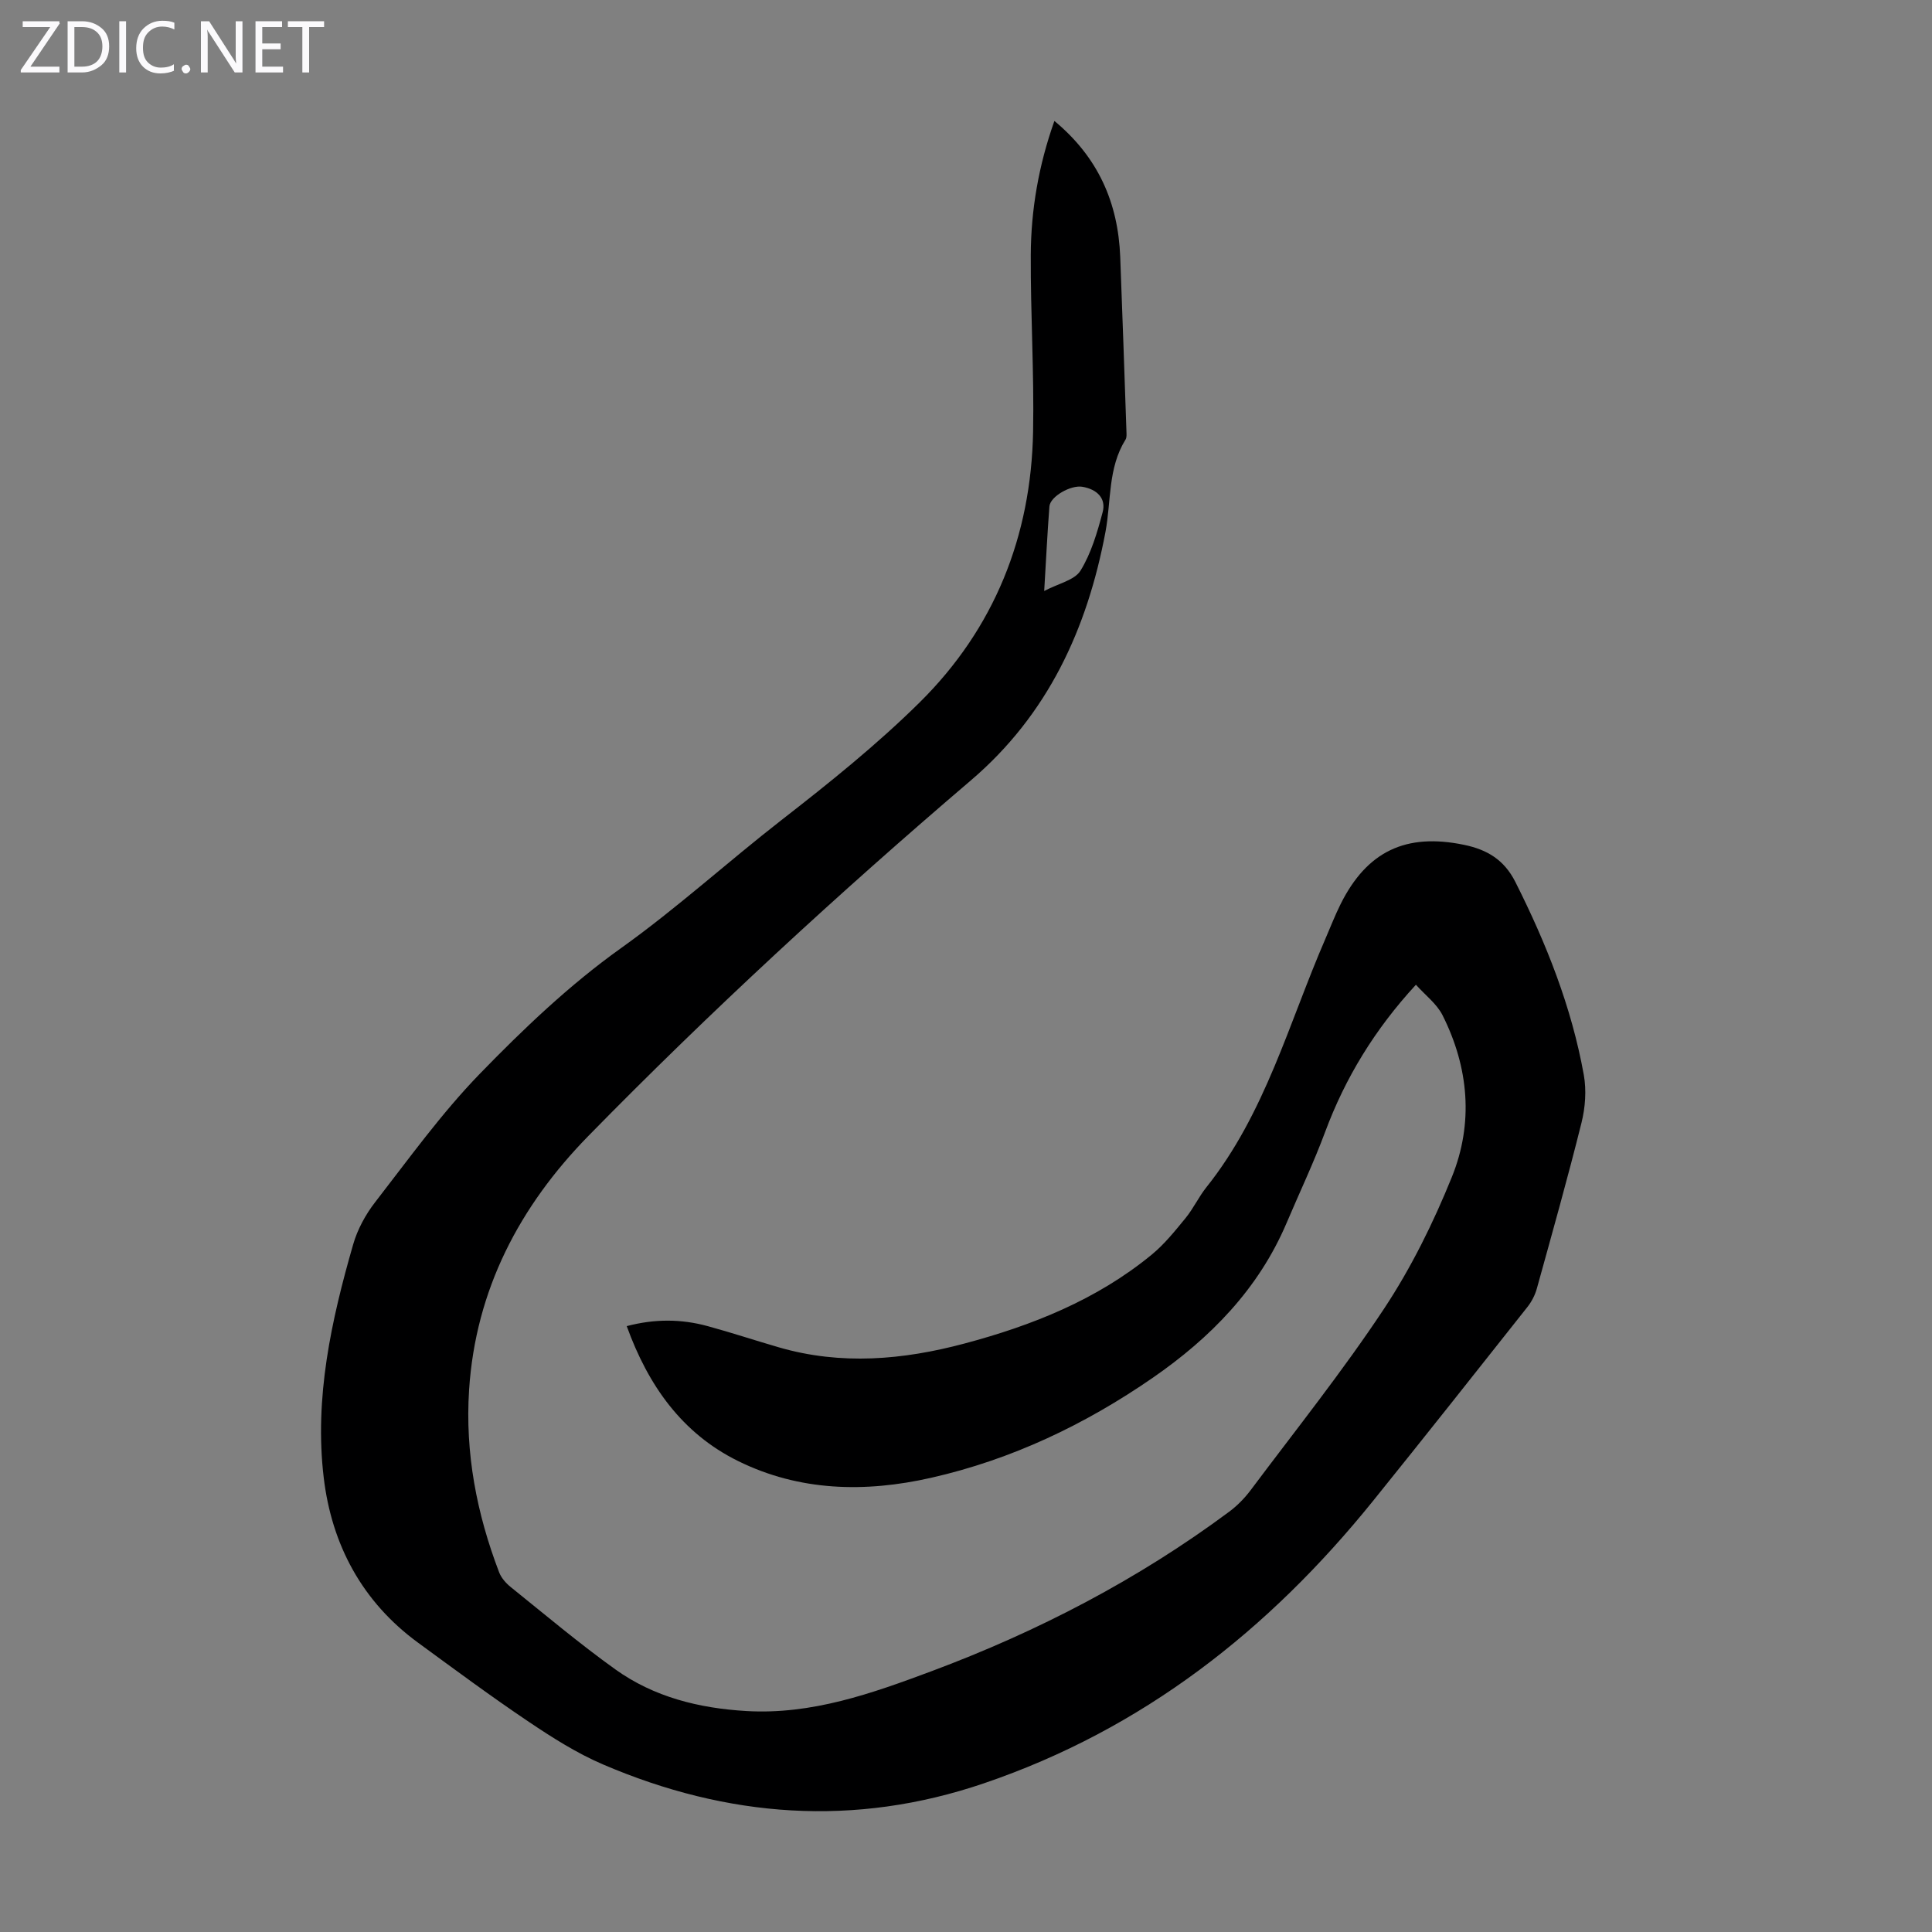 <svg enable-background="new 0 0 400 400" viewBox="0 0 400 400" xmlns="http://www.w3.org/2000/svg"><rect x="0" y="0" width="400" height="400" fill="#808080" stroke="none"/><g fill="#fbfafc"><path d="m12.4 4.8-6.1 9h6v1.2h-8v-.5l6.1-8.9h-5.7v-1.2h7.6v.4z"/><path d="m14 15v-10.6h3c1.6 0 2.9.5 4 1.4s1.6 2.2 1.6 3.8-.5 3-1.6 3.9-2.4 1.5-4 1.5zm1.4-9.4v8.2h1.6c1.3 0 2.4-.4 3.1-1.1s1.1-1.8 1.1-3.1-.4-2.3-1.2-3-1.8-1-3.1-1z"/><path d="m26.1 4.4v10.6h-1.4v-10.6z"/><path d="m36.1 14.6c-.8.4-1.8.6-2.9.6-1.5 0-2.7-.5-3.6-1.4s-1.4-2.2-1.4-3.8c0-1.7.5-3.1 1.5-4.1s2.3-1.6 3.9-1.6c1 0 1.8.1 2.5.4v1.4c-.8-.4-1.6-.6-2.5-.6-1.2 0-2.1.4-2.9 1.2s-1.1 1.8-1.1 3.2c0 1.3.3 2.3 1 3s1.6 1.1 2.7 1.1c1 0 2-.2 2.7-.7v1.3z"/><path d="m37.6 14.3c0-.2.1-.5.3-.6s.4-.3.6-.3c.3 0 .5.1.6.3s.3.4.3.6-.1.4-.3.6-.4.3-.6.3c-.3 0-.5-.1-.6-.3s-.3-.4-.3-.6z"/><path d="m50.2 15h-1.6l-5.3-8.2c-.2-.2-.3-.5-.4-.7 0 .2.1.7.1 1.5v7.4h-1.4v-10.6h1.7l5.2 8.1c.2.4.4.6.4.7 0-.3-.1-.8-.1-1.5v-7.3h1.4z"/><path d="m58.6 15h-5.7v-10.6h5.5v1.2h-4.1v3.4h3.8v1.2h-3.8v3.6h4.3z"/><path d="m67.1 5.6h-3.1v9.4h-1.4v-9.4h-3v-1.2h7.5z"/></g><path d="m218.3 25.04c9.1 7.54 13.19 16.97 13.63 28.13.47 12.07.87 24.15 1.29 36.22.02.54.07 1.2-.19 1.62-3.68 5.9-2.95 12.73-4.16 19.15-3.78 20.07-11.92 37.8-27.85 51.4-27.43 23.41-53.94 47.83-79.17 73.59-14.26 14.56-23.38 31.86-24.73 52.61-.85 13.05 1.57 25.62 6.22 37.77.45 1.17 1.42 2.27 2.42 3.07 7.15 5.75 14.18 11.68 21.63 17.02 8.01 5.74 17.31 8.05 27.11 8.63 13.58.8 26.02-3.64 38.4-8.26 22-8.22 42.68-18.96 61.57-32.99 1.67-1.24 3.2-2.8 4.45-4.46 9.31-12.44 19.04-24.61 27.61-37.55 5.63-8.5 10.24-17.85 14.07-27.32 4.51-11.16 3.5-22.66-1.94-33.48-1.19-2.36-3.55-4.13-5.51-6.31-8.5 9.23-14.61 19.23-18.8 30.49-2.37 6.38-5.31 12.55-7.97 18.82-5.8 13.66-15.77 23.81-27.72 32.07-14 9.67-29.2 16.92-45.88 20.7-13.67 3.1-27.25 2.81-39.99-3.48-11.58-5.72-18.59-15.62-23.03-27.92 5.81-1.53 11.28-1.49 16.72-.01 4.96 1.35 9.83 2.97 14.77 4.4 12.88 3.74 25.7 2.61 38.41-.78 14.04-3.74 27.41-9.06 38.78-18.4 2.64-2.17 4.83-4.91 7.01-7.57 1.62-1.98 2.72-4.38 4.32-6.39 12.19-15.27 17.07-34.02 24.66-51.49 1.02-2.36 1.95-4.76 3.09-7.06 5.47-11.03 13.58-14.85 25.62-12.34 4.73.98 8.27 3.07 10.59 7.66 6.42 12.75 11.65 25.9 14.18 39.97.57 3.18.31 6.75-.48 9.91-2.86 11.49-6.08 22.89-9.24 34.31-.37 1.35-1.07 2.7-1.93 3.8-10.62 13.42-21.23 26.84-31.97 40.16-21.59 26.76-47.69 47.3-80.62 58.5-26.82 9.12-53.09 7.1-78.82-3.92-5.39-2.31-10.45-5.52-15.33-8.8-7.8-5.24-15.35-10.84-22.94-16.39-11.6-8.48-17.91-20.29-19.56-34.22-1.96-16.47 1.56-32.51 6.1-48.26.89-3.1 2.56-6.18 4.55-8.74 7-9.02 13.71-18.37 21.62-26.53 9.07-9.35 18.66-18.49 29.23-26.03 11.6-8.28 22.08-17.84 33.27-26.55 9.88-7.68 19.71-15.57 28.59-24.34 15.47-15.29 23.11-34.38 23.51-56.11.23-12.19-.54-24.39-.48-36.58.05-9.32 1.61-18.47 4.89-27.72zm-2.11 97.32c2.97-1.57 6.3-2.24 7.52-4.22 2.22-3.61 3.47-7.92 4.58-12.09.76-2.84-1.12-4.75-4.21-5.27-2.38-.4-6.64 2-6.81 4.07-.43 5.55-.69 11.1-1.08 17.51z" fill="#000001"/></svg>